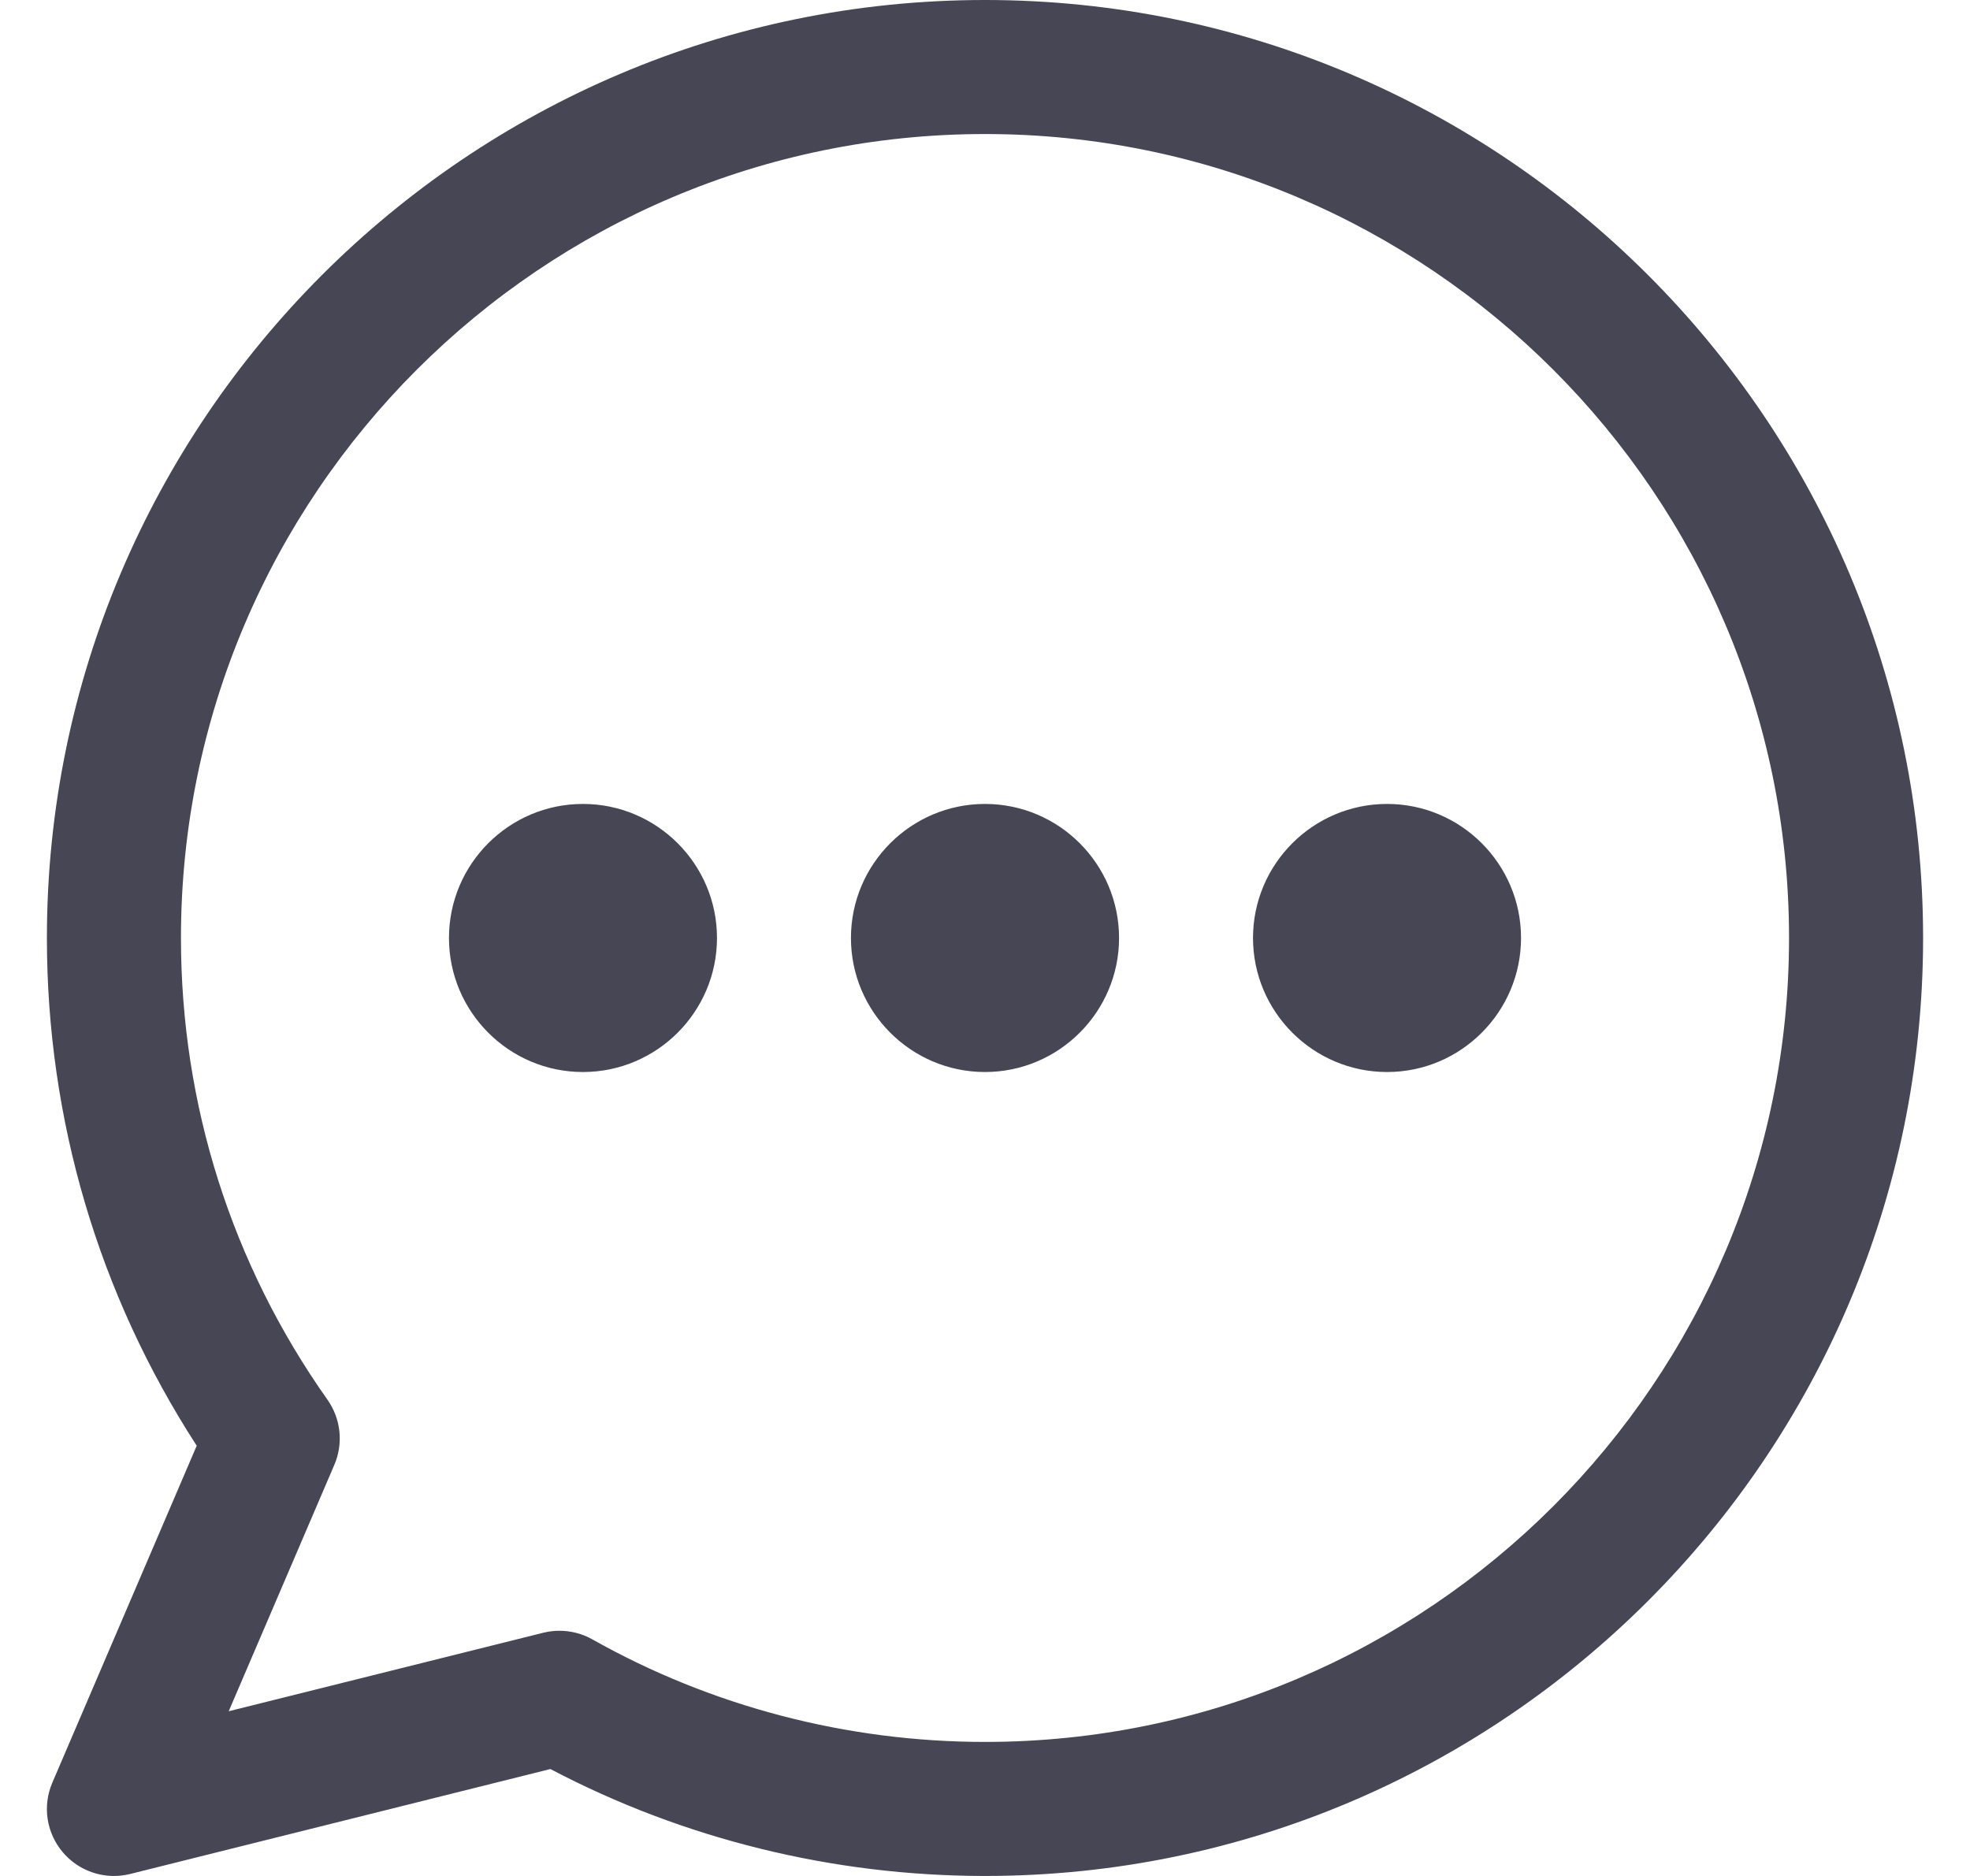 <svg width="21" height="20" viewBox="0 0 21 20" fill="none" xmlns="http://www.w3.org/2000/svg">
<path d="M10.5 0C4.986 0 0.5 4.486 0.5 10C0.5 11.936 1.051 13.799 2.097 15.413L0.558 19.005C0.451 19.254 0.494 19.542 0.671 19.749C0.808 19.91 1.008 20 1.214 20C1.272 20 1.33 19.993 1.387 19.979L5.867 18.86C7.287 19.607 8.882 20 10.5 20C16.014 20 20.5 15.514 20.5 10C20.5 4.486 16.014 0 10.5 0ZM10.5 18.571C9.031 18.571 7.584 18.193 6.315 17.478C6.207 17.417 6.086 17.386 5.964 17.386C5.906 17.386 5.848 17.393 5.791 17.407L2.438 18.244L3.564 15.617C3.662 15.389 3.634 15.126 3.491 14.923C2.469 13.477 1.929 11.775 1.929 10C1.929 5.273 5.774 1.429 10.5 1.429C15.226 1.429 19.071 5.273 19.071 10C19.071 14.727 15.226 18.571 10.5 18.571ZM7.643 10C7.643 10.787 7.002 11.429 6.214 11.429C5.426 11.429 4.786 10.787 4.786 10C4.786 9.212 5.426 8.571 6.214 8.571C7.002 8.571 7.643 9.212 7.643 10ZM16.214 10C16.214 10.787 15.574 11.429 14.786 11.429C13.998 11.429 13.357 10.787 13.357 10C13.357 9.212 13.998 8.571 14.786 8.571C15.574 8.571 16.214 9.212 16.214 10ZM11.929 10C11.929 10.787 11.288 11.429 10.5 11.429C9.712 11.429 9.071 10.787 9.071 10C9.071 9.212 9.712 8.571 10.5 8.571C11.288 8.571 11.929 9.212 11.929 10Z" fill="#464655"/>
</svg>
